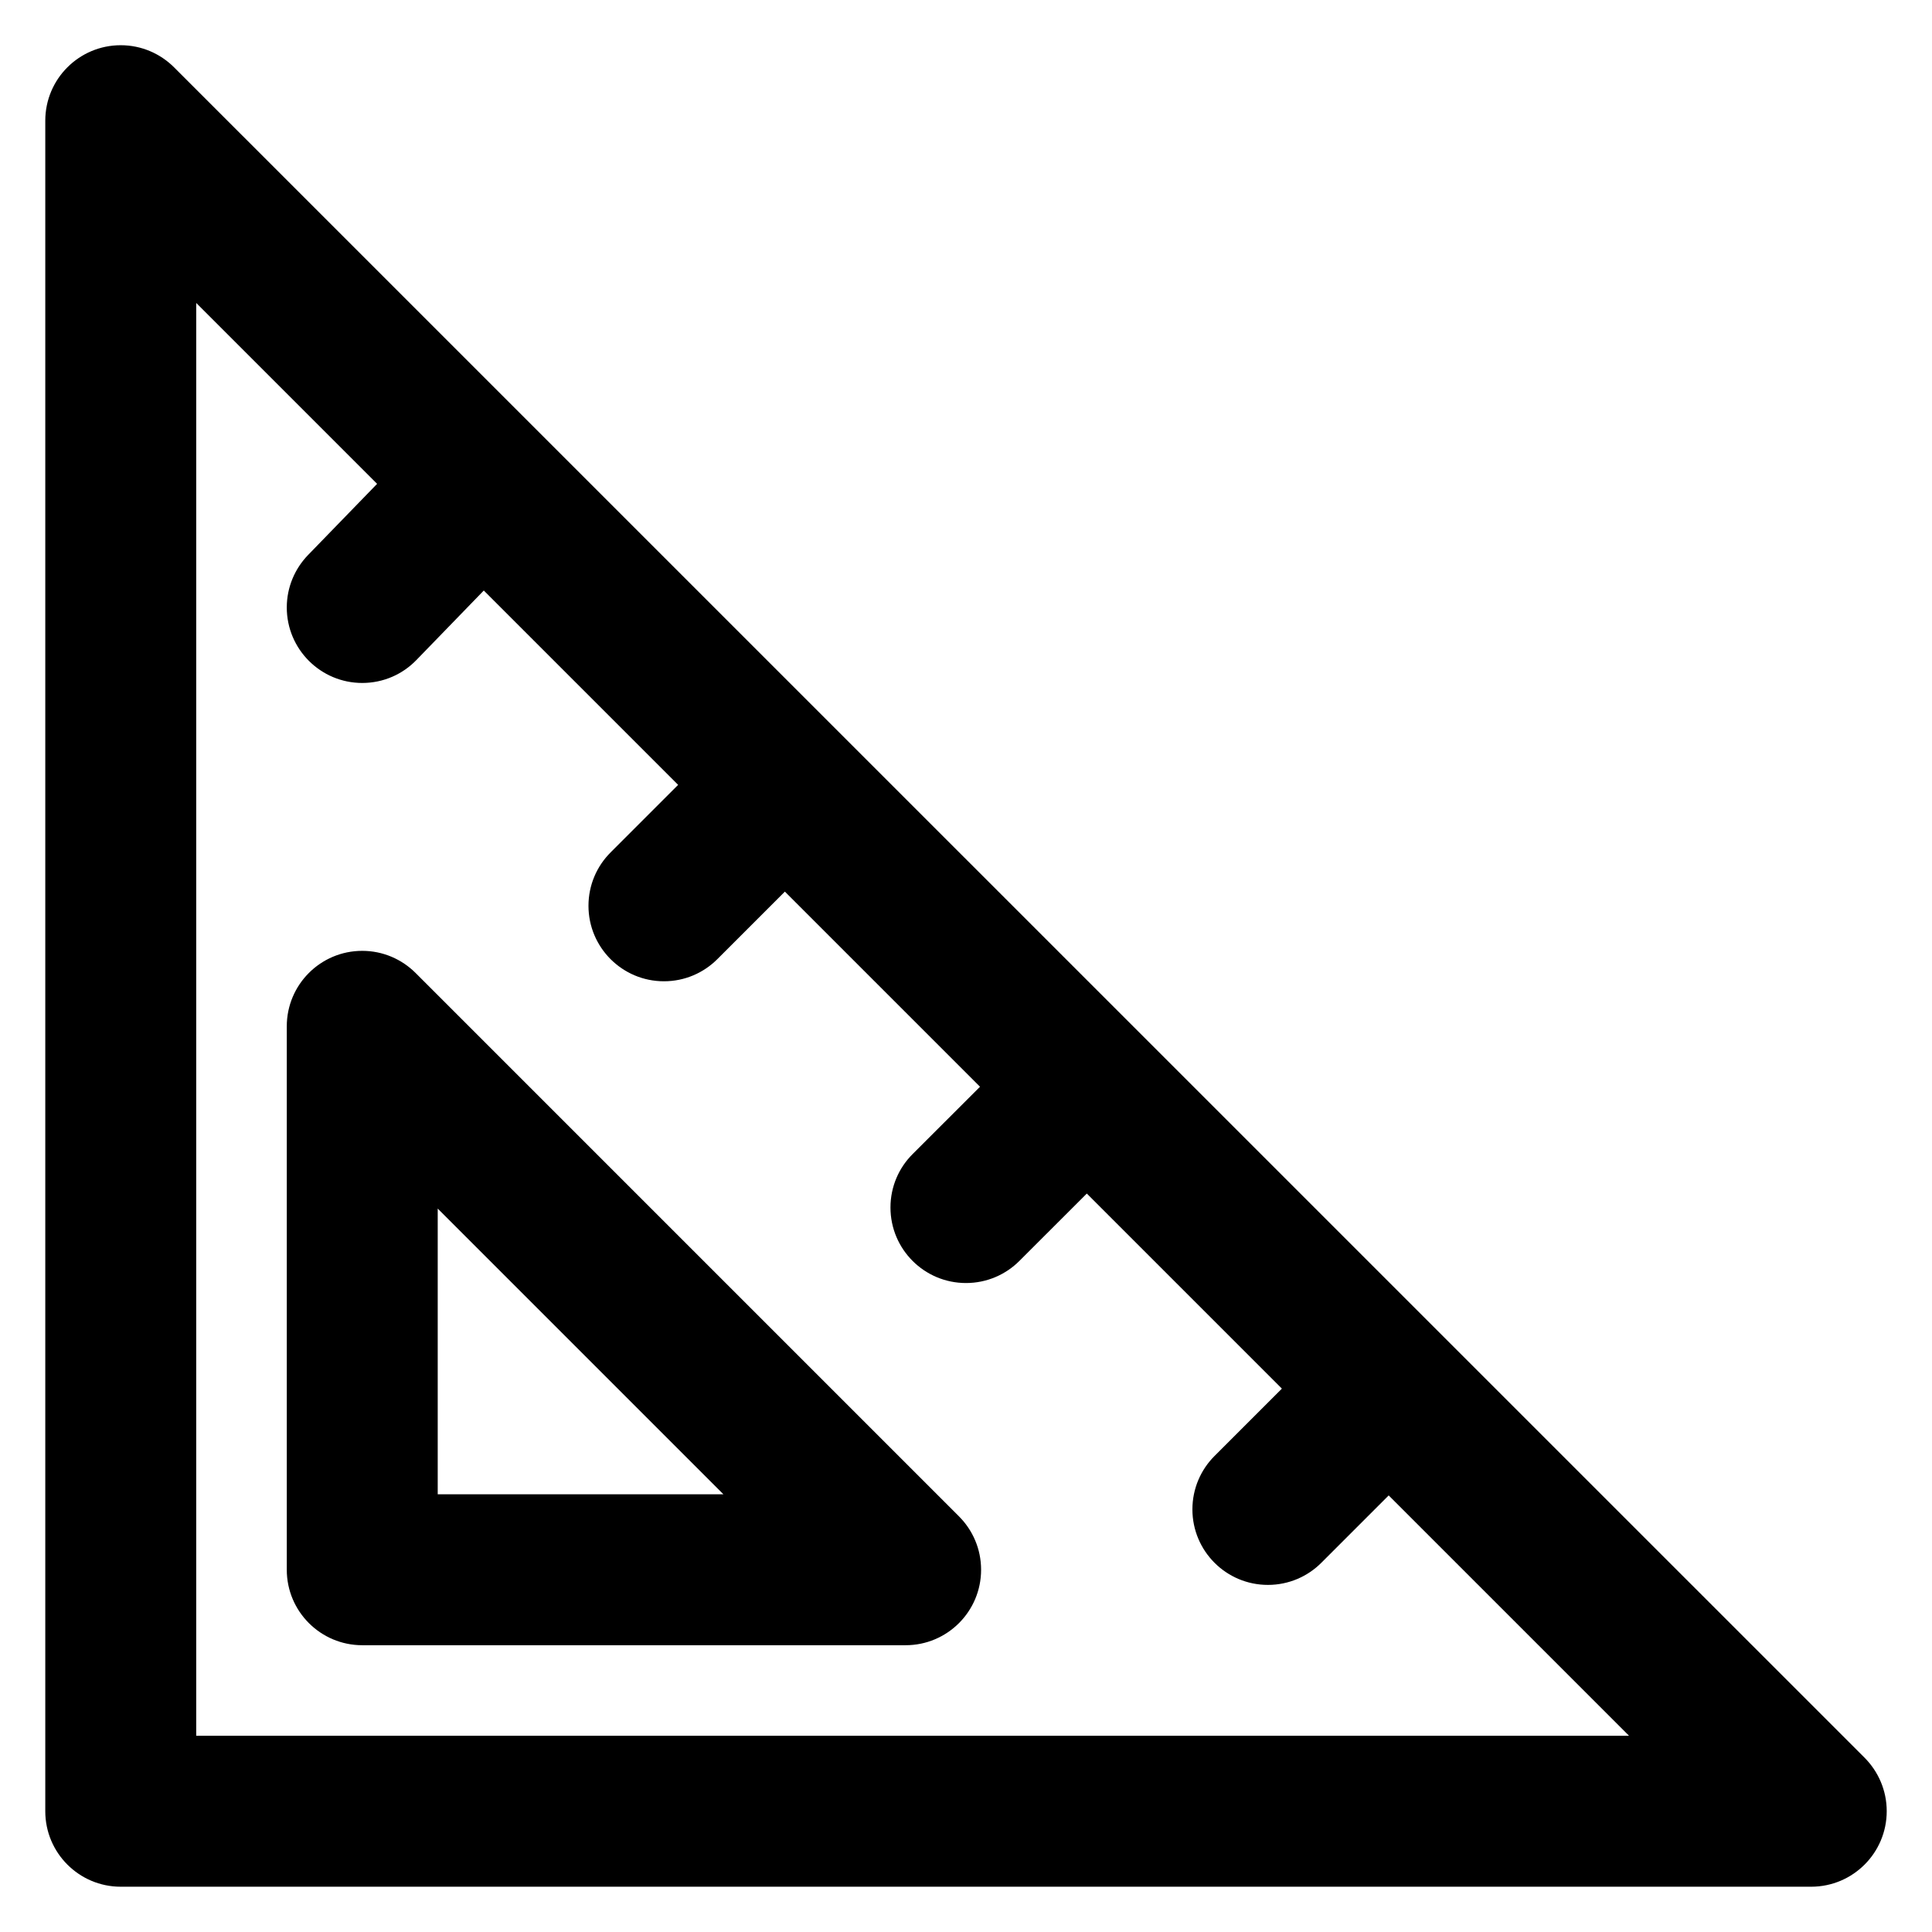 <?xml version="1.0" encoding="utf-8"?>
<!-- Скачано с сайта svg4.ru / Downloaded from svg4.ru -->
<svg fill="#000000" width="800px" height="800px" viewBox="0 0 32 32" version="1.1" xmlns="http://www.w3.org/2000/svg">
<title>ruler-triangle</title>
<path d="M30.885 29.115l-28.001-27.999c-0.226-0.226-0.539-0.367-0.884-0.367-0.69 0-1.25 0.559-1.25 1.25 0 0 0 0.001 0 0.001v-0 28c0 0.69 0.56 1.25 1.25 1.25h28c0.691-0.001 1.25-0.561 1.25-1.251 0-0.345-0.14-0.657-0.365-0.884l0 0zM3.25 28.75v-23.732l2.996 2.996-1.143 1.178c-0.218 0.225-0.353 0.532-0.353 0.87 0 0.69 0.56 1.25 1.25 1.25 0.352 0 0.67-0.145 0.897-0.38l0-0 1.116-1.151 3.219 3.219-1.116 1.116c-0.228 0.226-0.369 0.54-0.369 0.887 0 0.69 0.56 1.25 1.25 1.25 0.347 0 0.66-0.141 0.887-0.369l1.116-1.116 3.232 3.232-1.116 1.115c-0.227 0.226-0.367 0.539-0.367 0.885 0 0.691 0.56 1.251 1.251 1.251 0.345 0 0.658-0.14 0.884-0.366l1.117-1.116 3.231 3.231-1.116 1.116c-0.226 0.226-0.366 0.539-0.366 0.884 0 0.691 0.56 1.251 1.251 1.251 0.345 0 0.658-0.14 0.884-0.366l1.116-1.116 3.981 3.981zM6.884 16.116c-0.226-0.226-0.539-0.367-0.884-0.367-0.69 0-1.25 0.559-1.25 1.25 0 0 0 0.001 0 0.001v-0 9c0 0.69 0.56 1.25 1.25 1.25h9c0 0 0 0 0 0 0.69 0 1.25-0.56 1.25-1.25 0-0.346-0.14-0.658-0.367-0.885v0zM7.25 24.75v-4.732l4.732 4.732z"></path>
</svg>